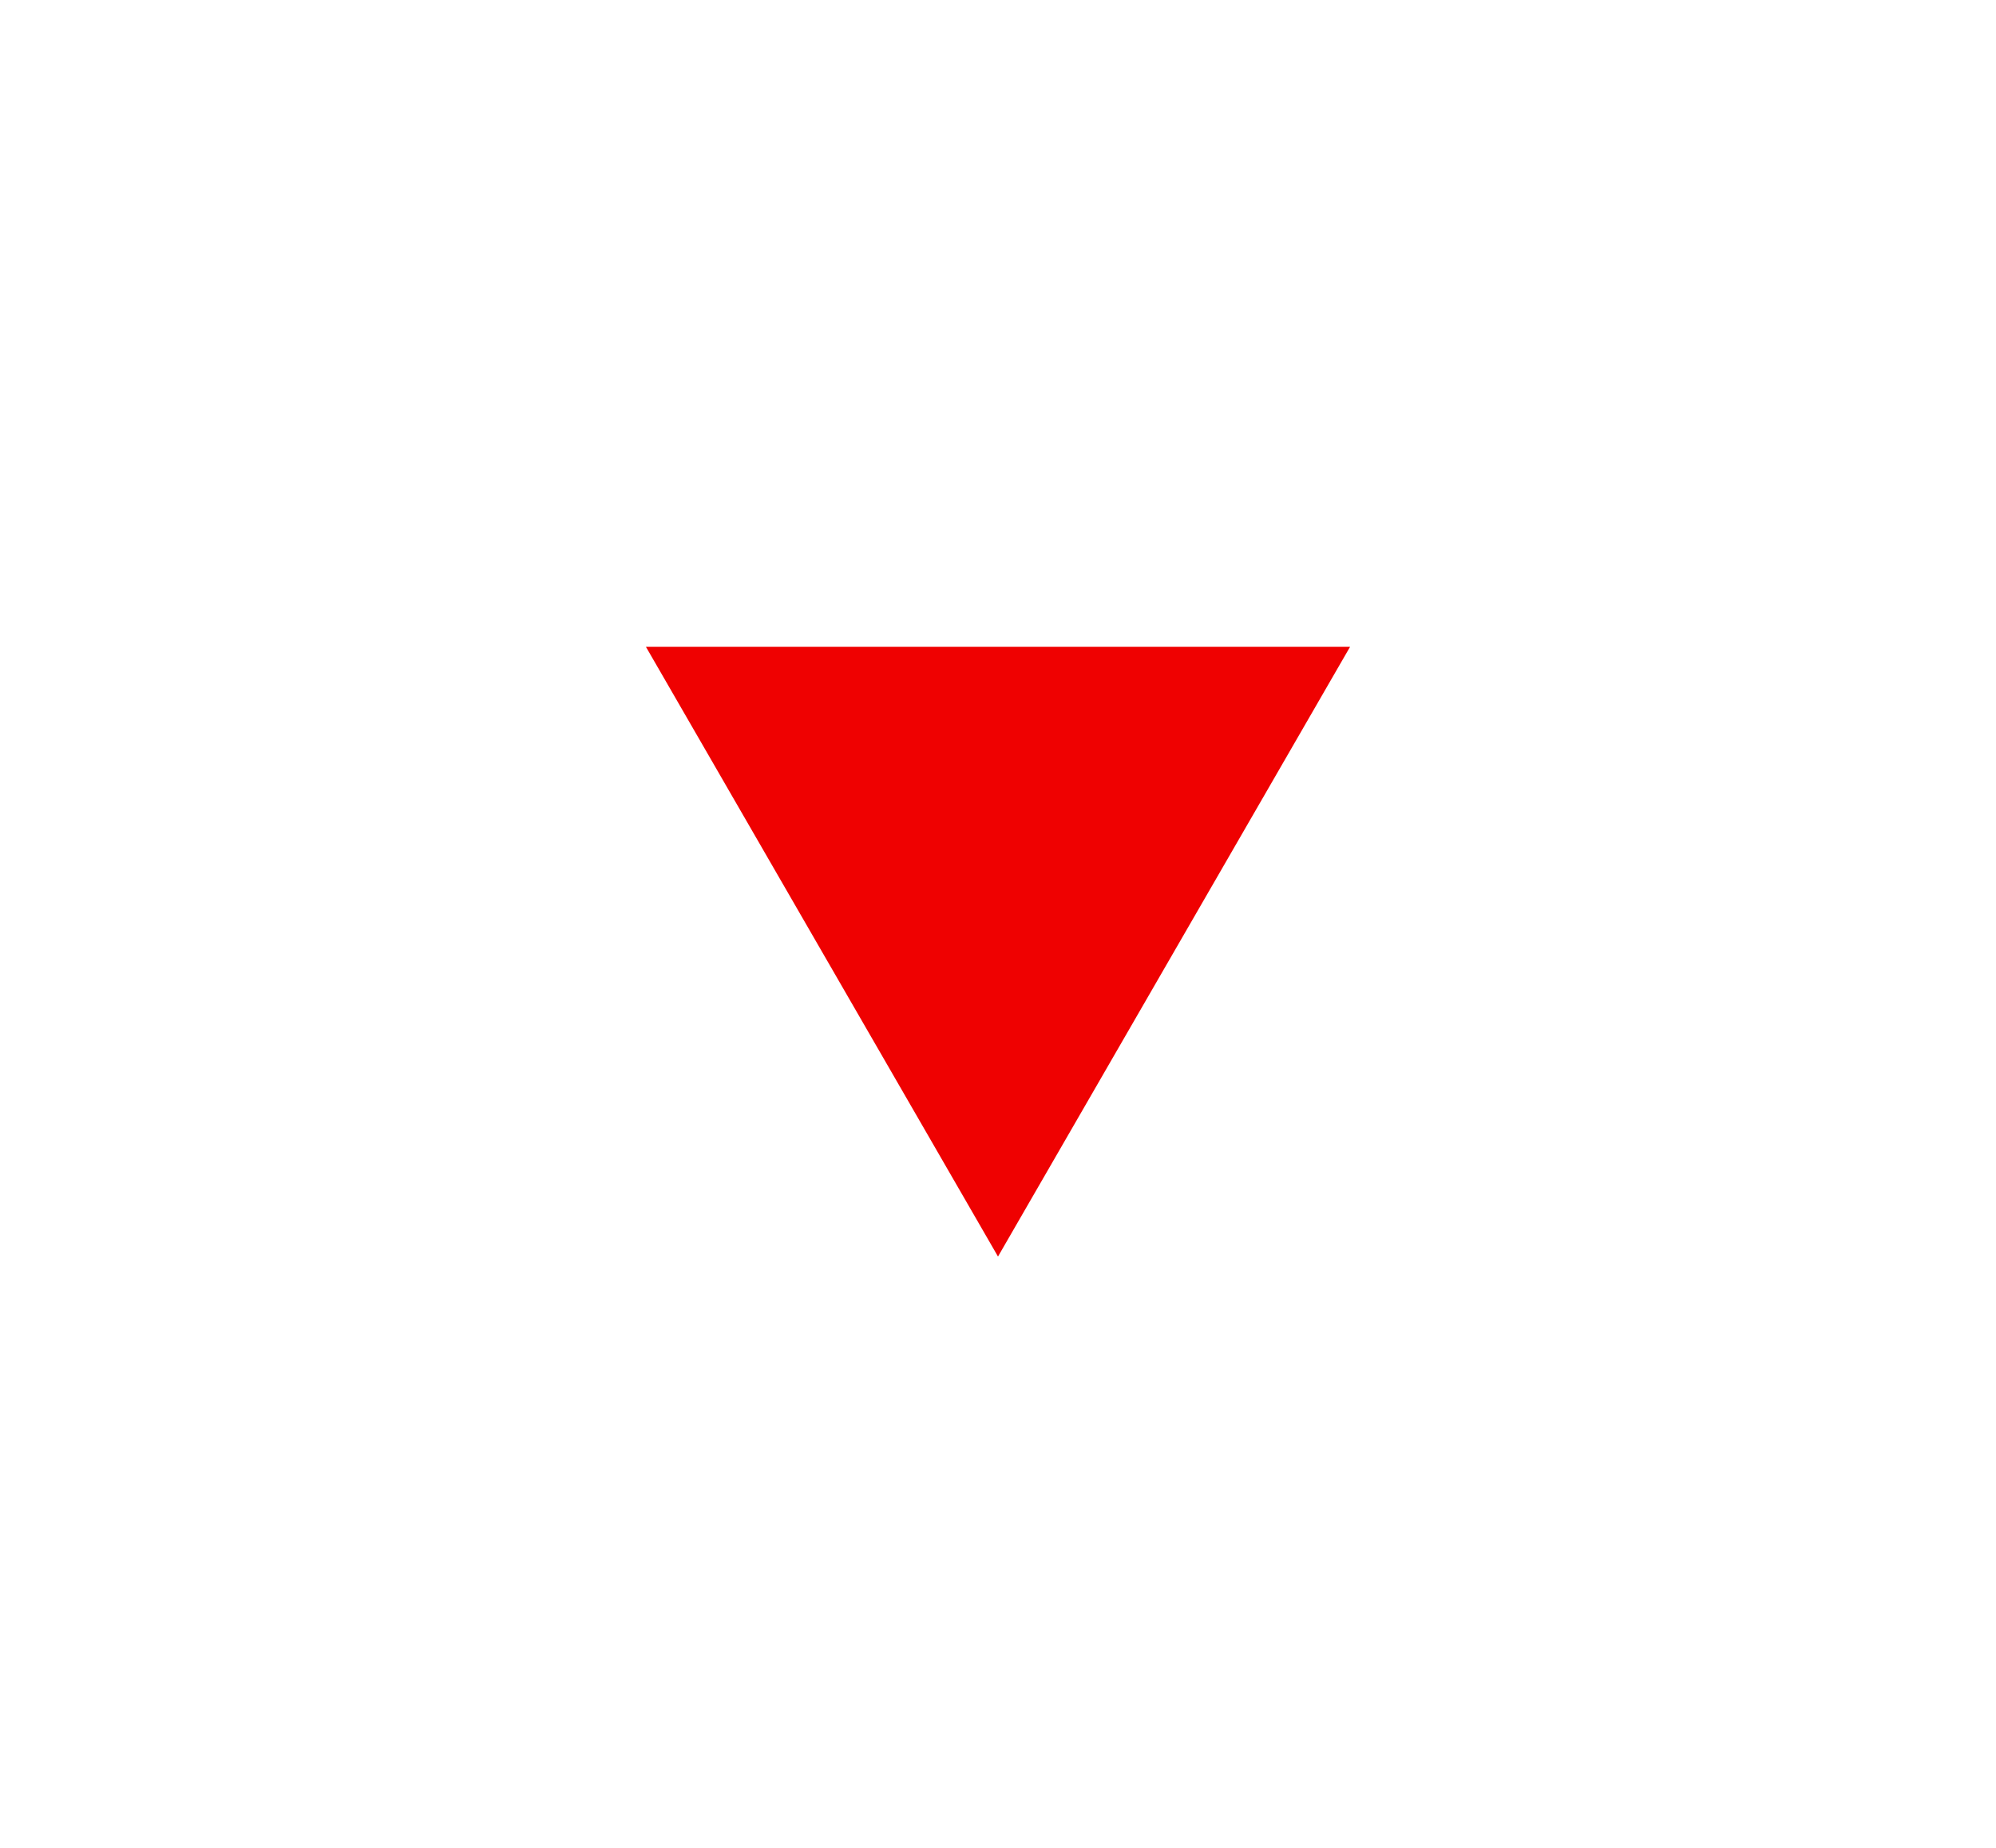 <?xml version="1.0" encoding="UTF-8"?> <svg xmlns="http://www.w3.org/2000/svg" width="27" height="25" viewBox="0 0 27 25" fill="none"><g filter="url(#filter0_d_11_8)"><path d="M13.5 17L8.737 8.75L18.263 8.75L13.5 17Z" fill="#EF0101"></path></g><defs><filter id="filter0_d_11_8" x="0.736" y="0.75" width="25.527" height="24.25" filterUnits="userSpaceOnUse" color-interpolation-filters="sRGB"><feFlood flood-opacity="0" result="BackgroundImageFix"></feFlood><feColorMatrix in="SourceAlpha" type="matrix" values="0 0 0 0 0 0 0 0 0 0 0 0 0 0 0 0 0 0 127 0" result="hardAlpha"></feColorMatrix><feOffset></feOffset><feGaussianBlur stdDeviation="4"></feGaussianBlur><feComposite in2="hardAlpha" operator="out"></feComposite><feColorMatrix type="matrix" values="0 0 0 0 0.937 0 0 0 0 0.004 0 0 0 0 0.004 0 0 0 0.71 0"></feColorMatrix><feBlend mode="normal" in2="BackgroundImageFix" result="effect1_dropShadow_11_8"></feBlend><feBlend mode="normal" in="SourceGraphic" in2="effect1_dropShadow_11_8" result="shape"></feBlend></filter></defs></svg> 